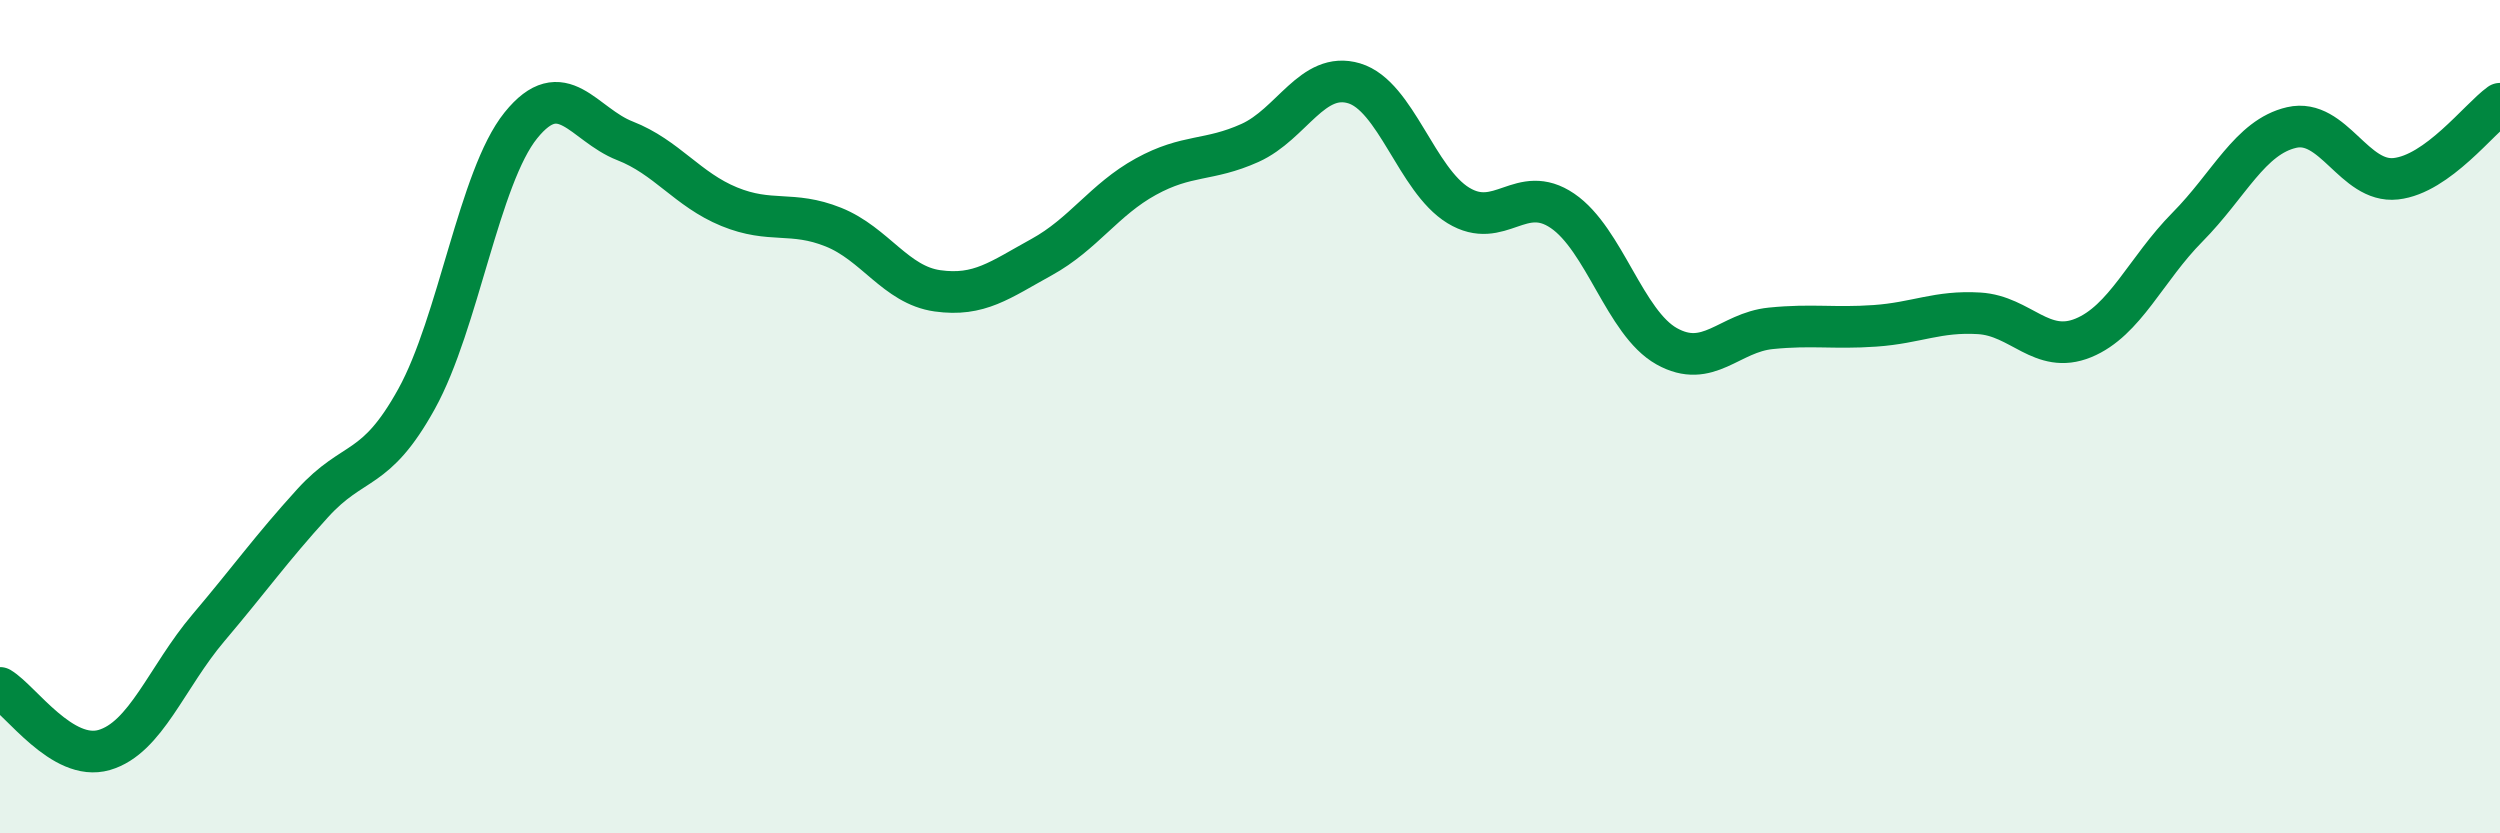 
    <svg width="60" height="20" viewBox="0 0 60 20" xmlns="http://www.w3.org/2000/svg">
      <path
        d="M 0,16.51 C 0.5,16.81 1.5,18.29 2.5,18 C 3.5,17.71 4,16.25 5,15.07 C 6,13.89 6.5,13.18 7.5,12.08 C 8.5,10.98 9,11.38 10,9.57 C 11,7.76 11.5,4.25 12.5,3.01 C 13.5,1.77 14,2.99 15,3.38 C 16,3.77 16.5,4.55 17.5,4.96 C 18.5,5.37 19,5.05 20,5.45 C 21,5.85 21.5,6.84 22.5,6.98 C 23.5,7.12 24,6.72 25,6.17 C 26,5.62 26.5,4.79 27.5,4.24 C 28.5,3.69 29,3.88 30,3.43 C 31,2.98 31.5,1.7 32.5,2 C 33.5,2.3 34,4.32 35,4.93 C 36,5.54 36.5,4.38 37.5,5.06 C 38.5,5.74 39,7.75 40,8.31 C 41,8.87 41.5,7.98 42.5,7.88 C 43.5,7.78 44,7.89 45,7.82 C 46,7.75 46.5,7.46 47.5,7.52 C 48.5,7.58 49,8.52 50,8.11 C 51,7.7 51.5,6.46 52.5,5.45 C 53.5,4.44 54,3.29 55,3.06 C 56,2.83 56.5,4.4 57.5,4.29 C 58.5,4.18 59.5,2.85 60,2.49L60 20L0 20Z"
        fill="#008740"
        opacity="0.1"
        stroke-linecap="round"
        stroke-linejoin="round"
      />
      <path
        d="M 0,16.51 C 0.5,16.81 1.5,18.29 2.5,18 C 3.5,17.71 4,16.25 5,15.07 C 6,13.89 6.5,13.18 7.5,12.08 C 8.5,10.98 9,11.38 10,9.57 C 11,7.76 11.5,4.25 12.5,3.01 C 13.5,1.77 14,2.99 15,3.38 C 16,3.77 16.5,4.55 17.5,4.96 C 18.5,5.37 19,5.05 20,5.45 C 21,5.85 21.5,6.84 22.5,6.98 C 23.5,7.12 24,6.72 25,6.17 C 26,5.62 26.5,4.79 27.5,4.24 C 28.5,3.69 29,3.88 30,3.43 C 31,2.98 31.5,1.7 32.5,2 C 33.5,2.3 34,4.32 35,4.93 C 36,5.54 36.5,4.38 37.5,5.06 C 38.5,5.74 39,7.75 40,8.31 C 41,8.87 41.5,7.98 42.5,7.88 C 43.5,7.78 44,7.89 45,7.82 C 46,7.75 46.5,7.46 47.5,7.52 C 48.5,7.58 49,8.52 50,8.11 C 51,7.7 51.5,6.46 52.5,5.45 C 53.5,4.44 54,3.29 55,3.06 C 56,2.83 56.5,4.4 57.5,4.29 C 58.5,4.18 59.5,2.85 60,2.49"
        stroke="#008740"
        stroke-width="1"
        fill="none"
        stroke-linecap="round"
        stroke-linejoin="round"
      />
    </svg>
  